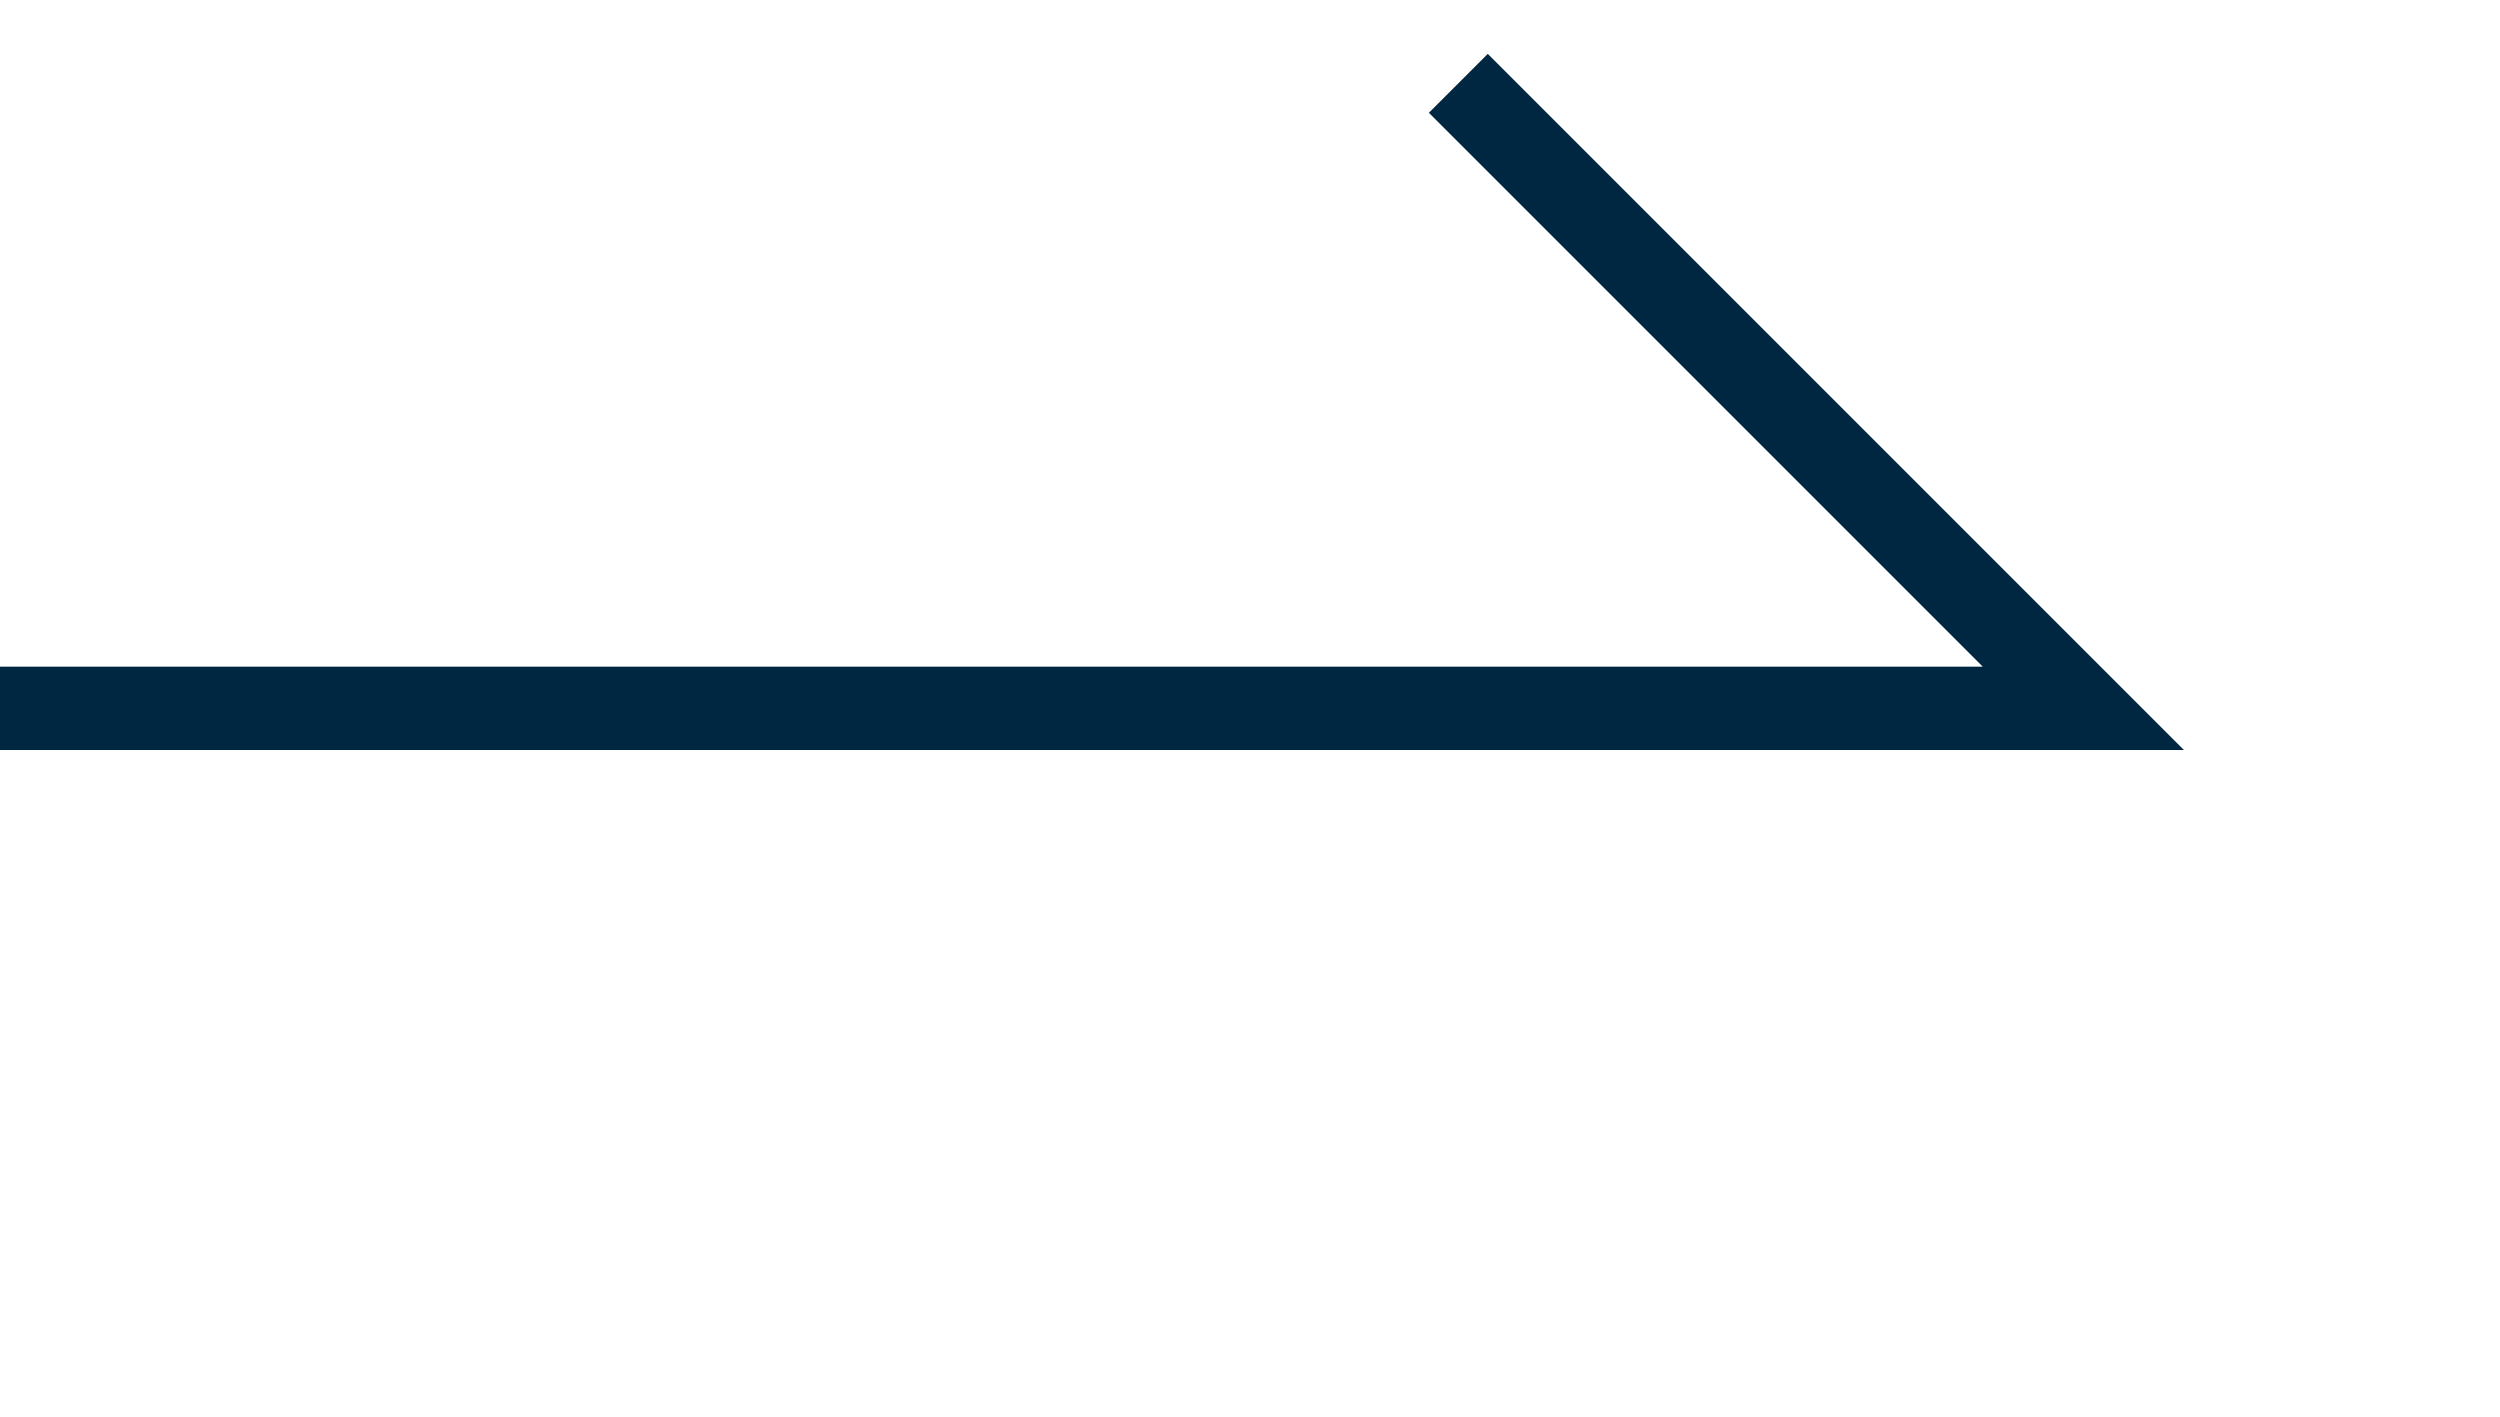 <?xml version="1.0" encoding="utf-8"?>
<!-- Generator: Adobe Illustrator 27.0.1, SVG Export Plug-In . SVG Version: 6.00 Build 0)  -->
<svg version="1.1" xmlns="http://www.w3.org/2000/svg" xmlns:xlink="http://www.w3.org/1999/xlink" x="0px" y="0px"
	 viewBox="0 0 30 17" enable-background="new 0 0 30 17" xml:space="preserve">
<g id="back">
</g>
<g id="footer">
</g>
<g id="contents">
	<polyline fill="none" stroke="#002742" stroke-miterlimit="10" points="0,8.5 25,8.5 17.5,1 	"/>
</g>
<g id="MV1">
</g>
<g id="MV-cc">
</g>
<g id="header">
</g>
</svg>
